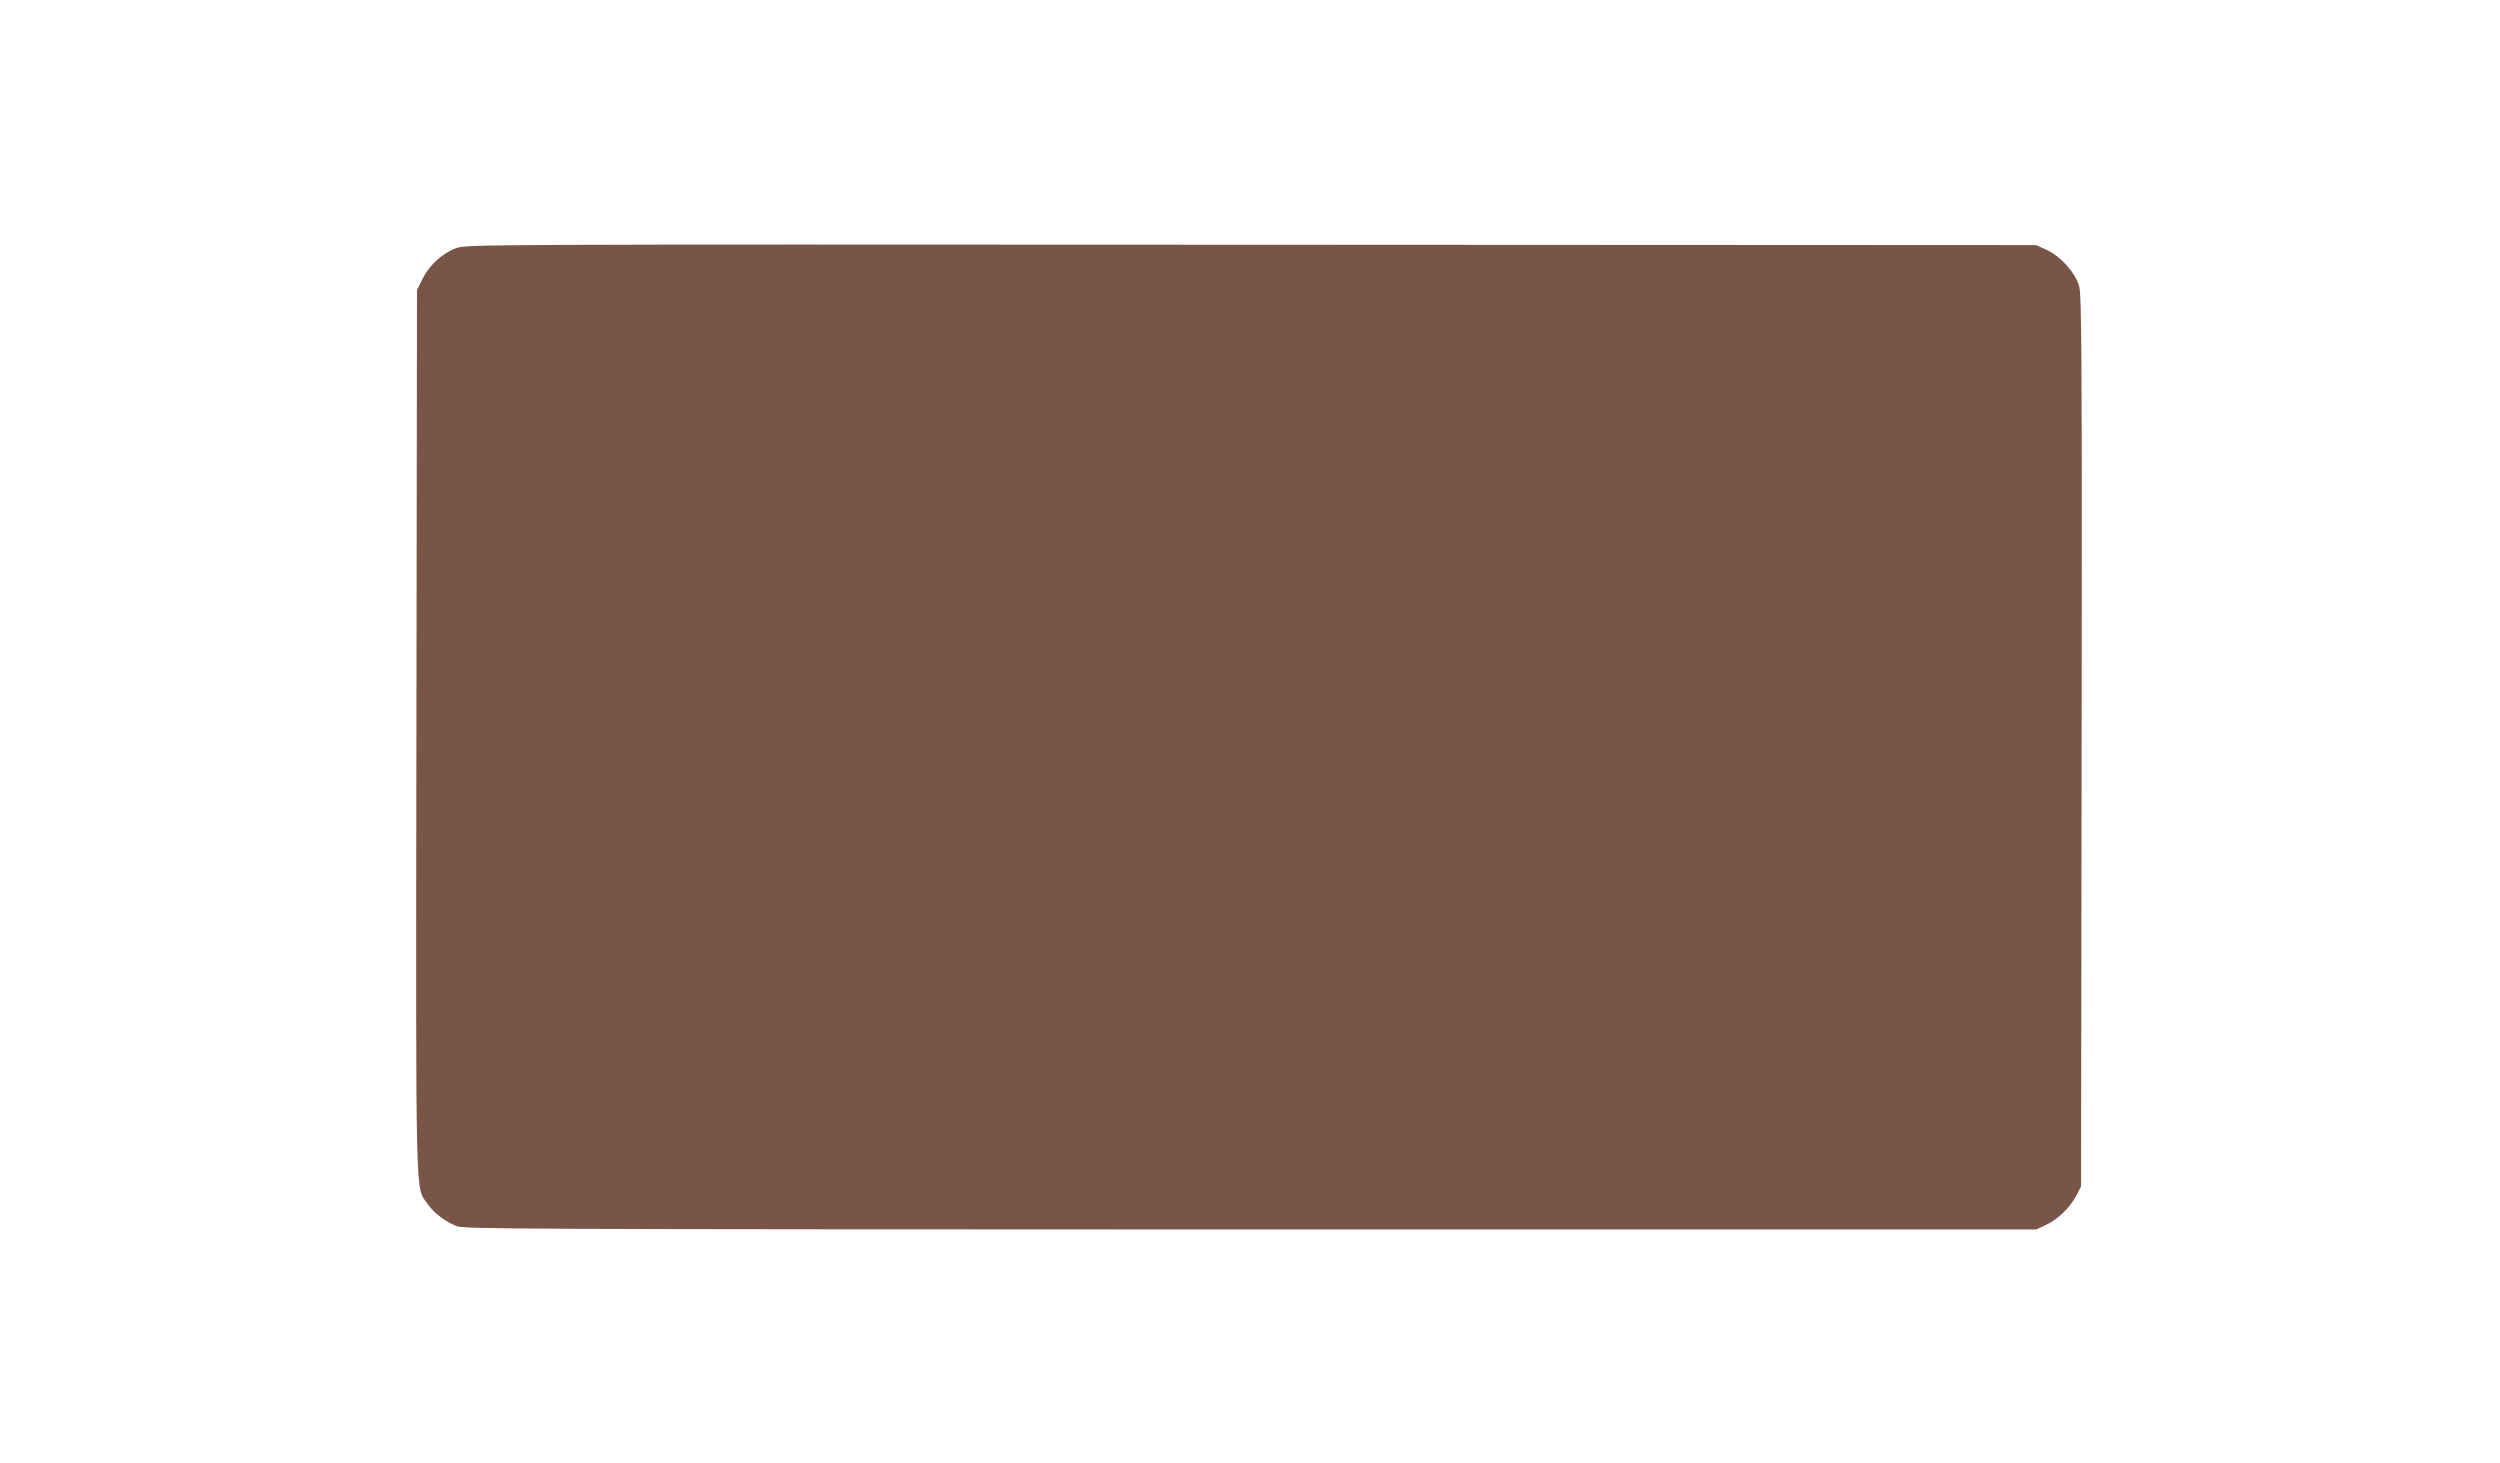 <?xml version="1.0" standalone="no"?>
<!DOCTYPE svg PUBLIC "-//W3C//DTD SVG 20010904//EN"
 "http://www.w3.org/TR/2001/REC-SVG-20010904/DTD/svg10.dtd">
<svg version="1.0" xmlns="http://www.w3.org/2000/svg"
 width="1280pt" height="749pt" viewBox="0 0 1280 749"
 preserveAspectRatio="xMidYMid meet">
<g transform="translate(0,749) scale(0.1,-0.1)"
fill="#795548" stroke="none">
<path d="M2334 6219 c-71 -27 -137 -88 -171 -157 l-28 -57 -3 -2259 c-3 -2482
-6 -2328 57 -2420 32 -45 82 -85 146 -113 38 -16 249 -17 4065 -18 l4025 0 46
21 c64 30 125 88 157 148 l27 51 3 2280 c2 2012 0 2285 -13 2331 -20 69 -96
153 -167 185 l-53 24 -4020 2 c-3986 2 -4020 2 -4071 -18z"/>
</g>
</svg>
